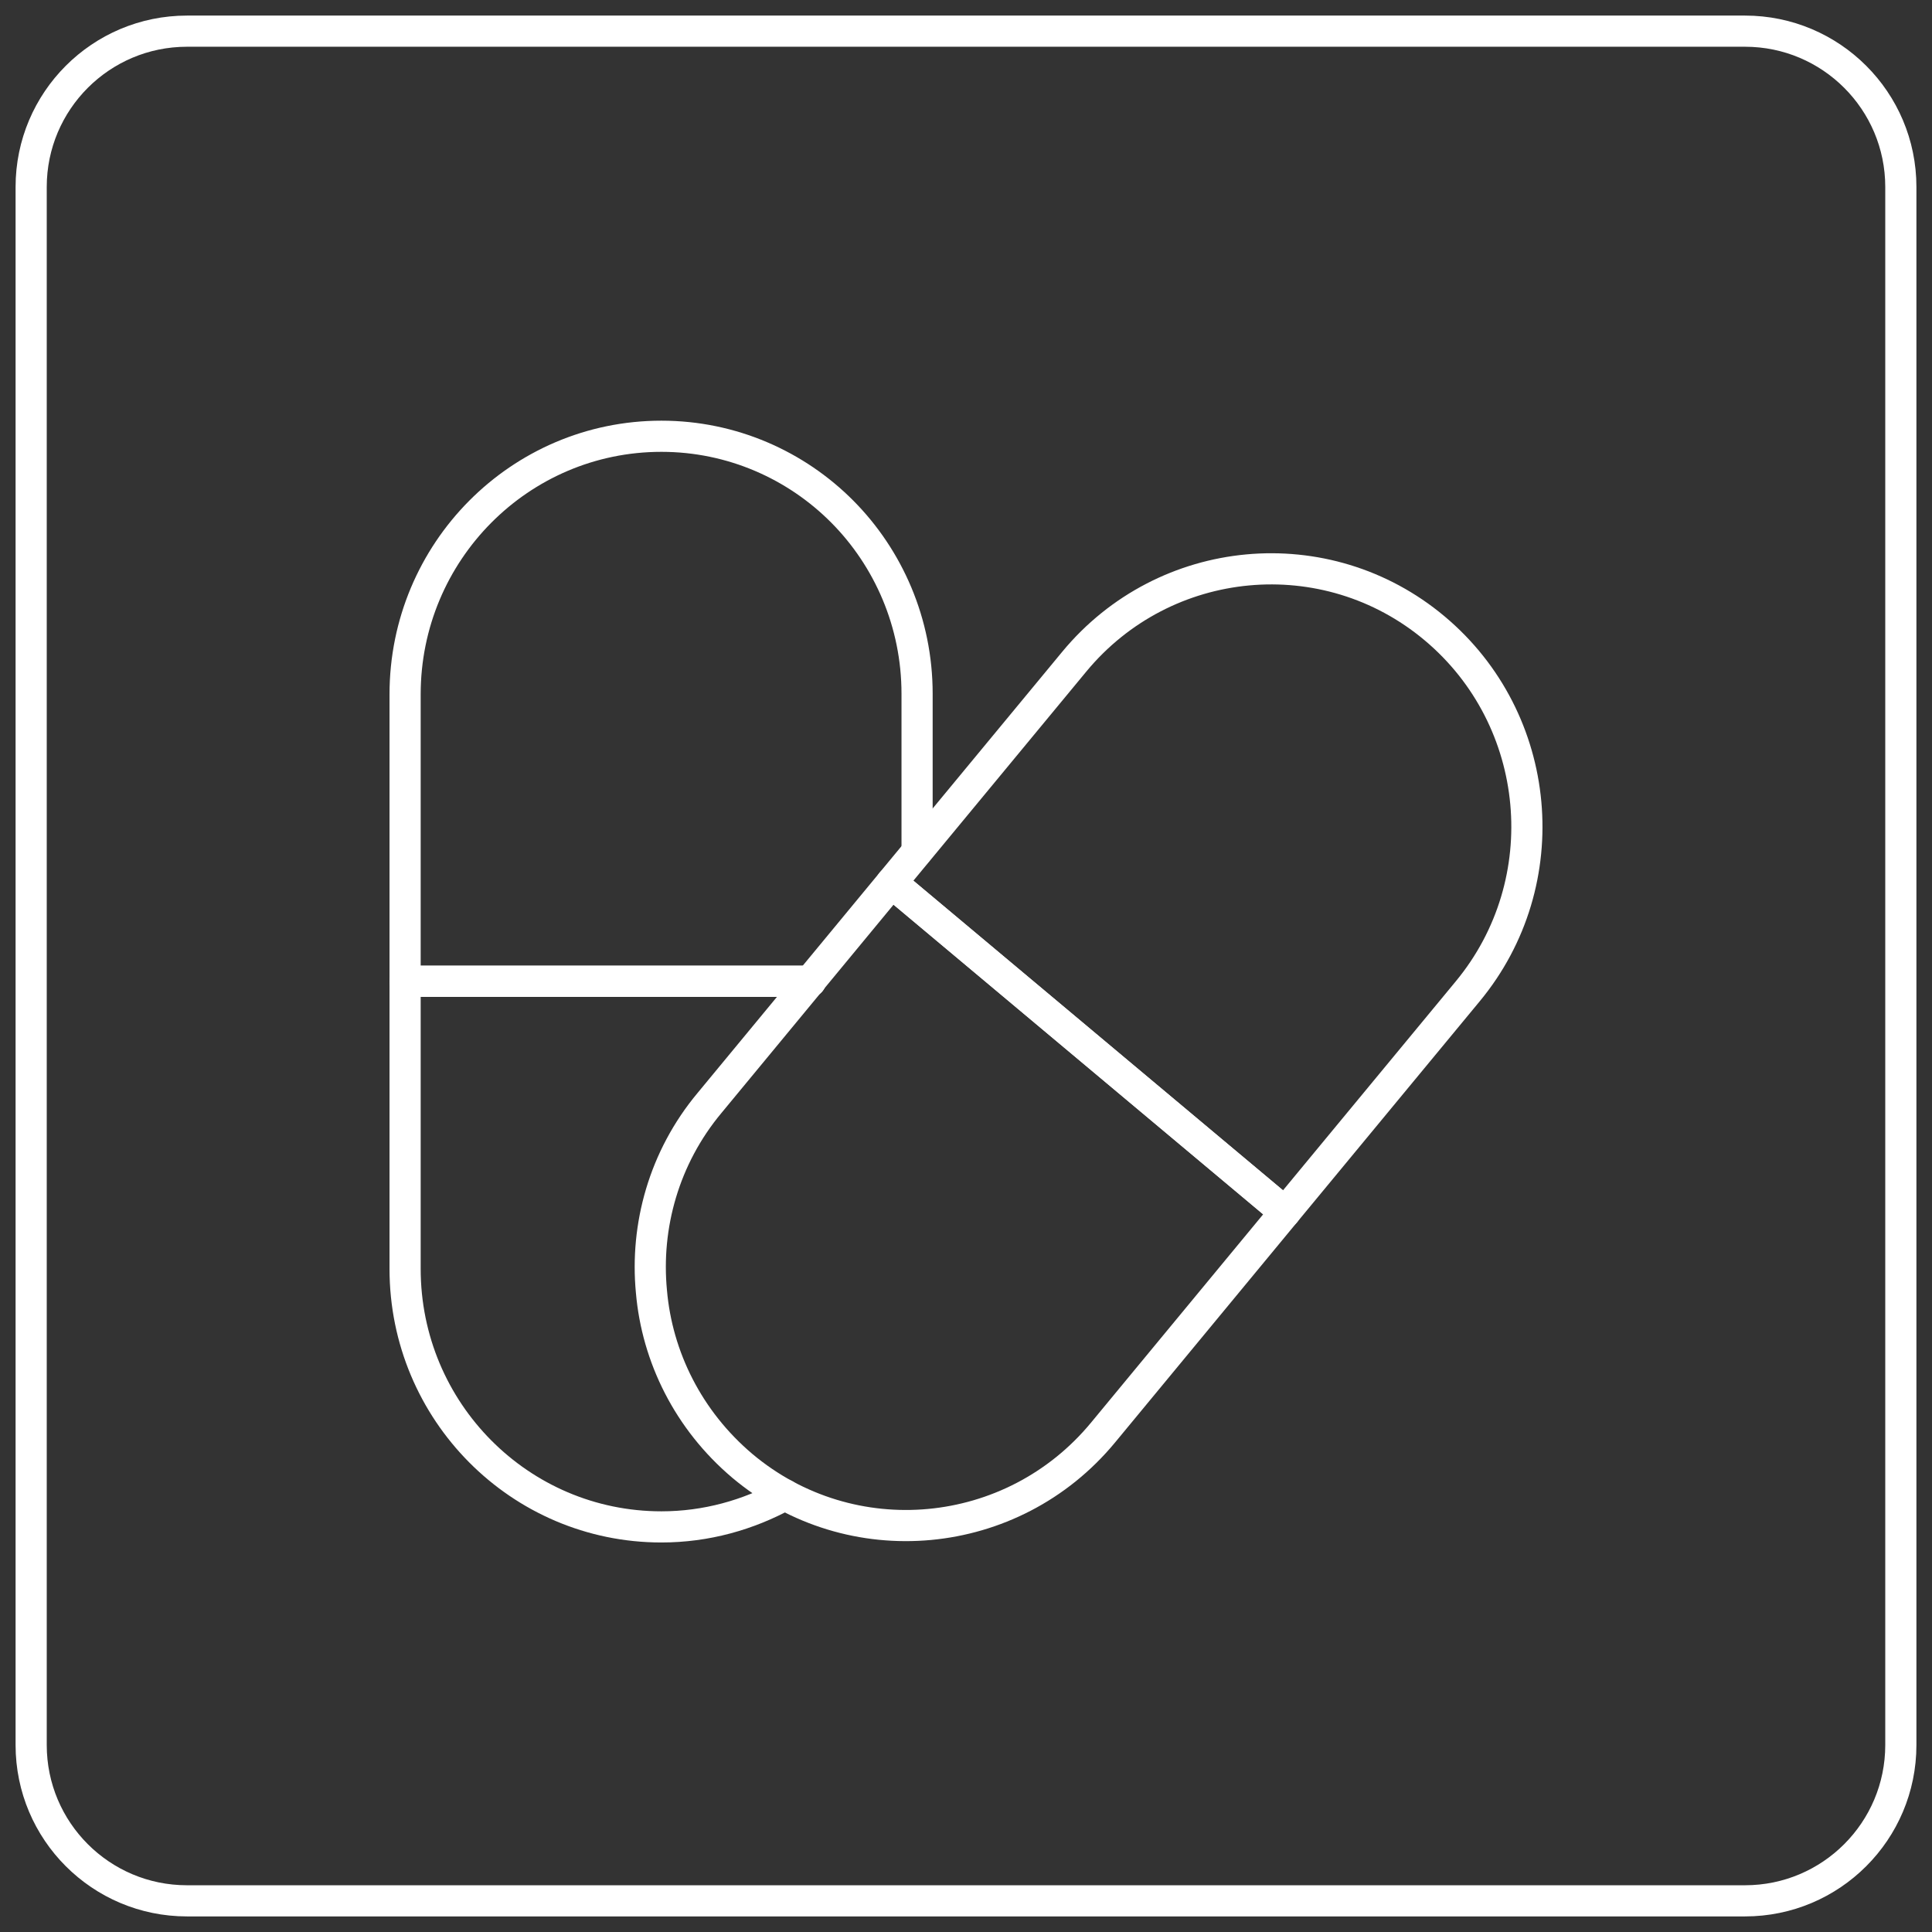 <svg width="62" height="62" viewBox="0 0 62 62" fill="none" xmlns="http://www.w3.org/2000/svg">
<rect x="0" y="0" width="62" height="62" fill="#333333" stroke="none"/>
<path d="M56 1H6C3.239 1 1 3.239 1 6V56C1 58.761 3.239 61 6 61H56C58.761 61 61 58.761 61 56V6C61 3.239 58.761 1 56 1Z" stroke="white" stroke-miterlimit="10"/>
<path d="M25.188 47.972C24.007 48.617 22.666 49 21.225 49C16.682 49 13 45.292 13 40.718V31.49H26.008" stroke="white" stroke-miterlimit="10" stroke-linecap="round" stroke-linejoin="round"/>
<path d="M26.008 31.49H13V22.282C13 17.707 16.682 14 21.225 14C23.487 14 25.548 14.927 27.029 16.418C28.51 17.909 29.43 19.985 29.43 22.261V27.319" stroke="white" stroke-miterlimit="10" stroke-linecap="round" stroke-linejoin="round"/>
<path d="M28.61 28.326L34.474 21.234C37.375 17.728 42.559 17.244 46.041 20.166C49.523 23.087 50.003 28.306 47.102 31.812L41.238 38.905L28.61 28.326Z" stroke="white" stroke-miterlimit="10" stroke-linecap="round" stroke-linejoin="round"/>
<path d="M22.766 35.399L28.61 28.326L41.238 38.905L35.394 45.977C32.492 49.484 27.309 49.967 23.827 47.045C22.086 45.575 21.085 43.539 20.905 41.444C20.705 39.348 21.305 37.152 22.766 35.399Z" stroke="white" stroke-miterlimit="10" stroke-linecap="round" stroke-linejoin="round"/>
</svg>
